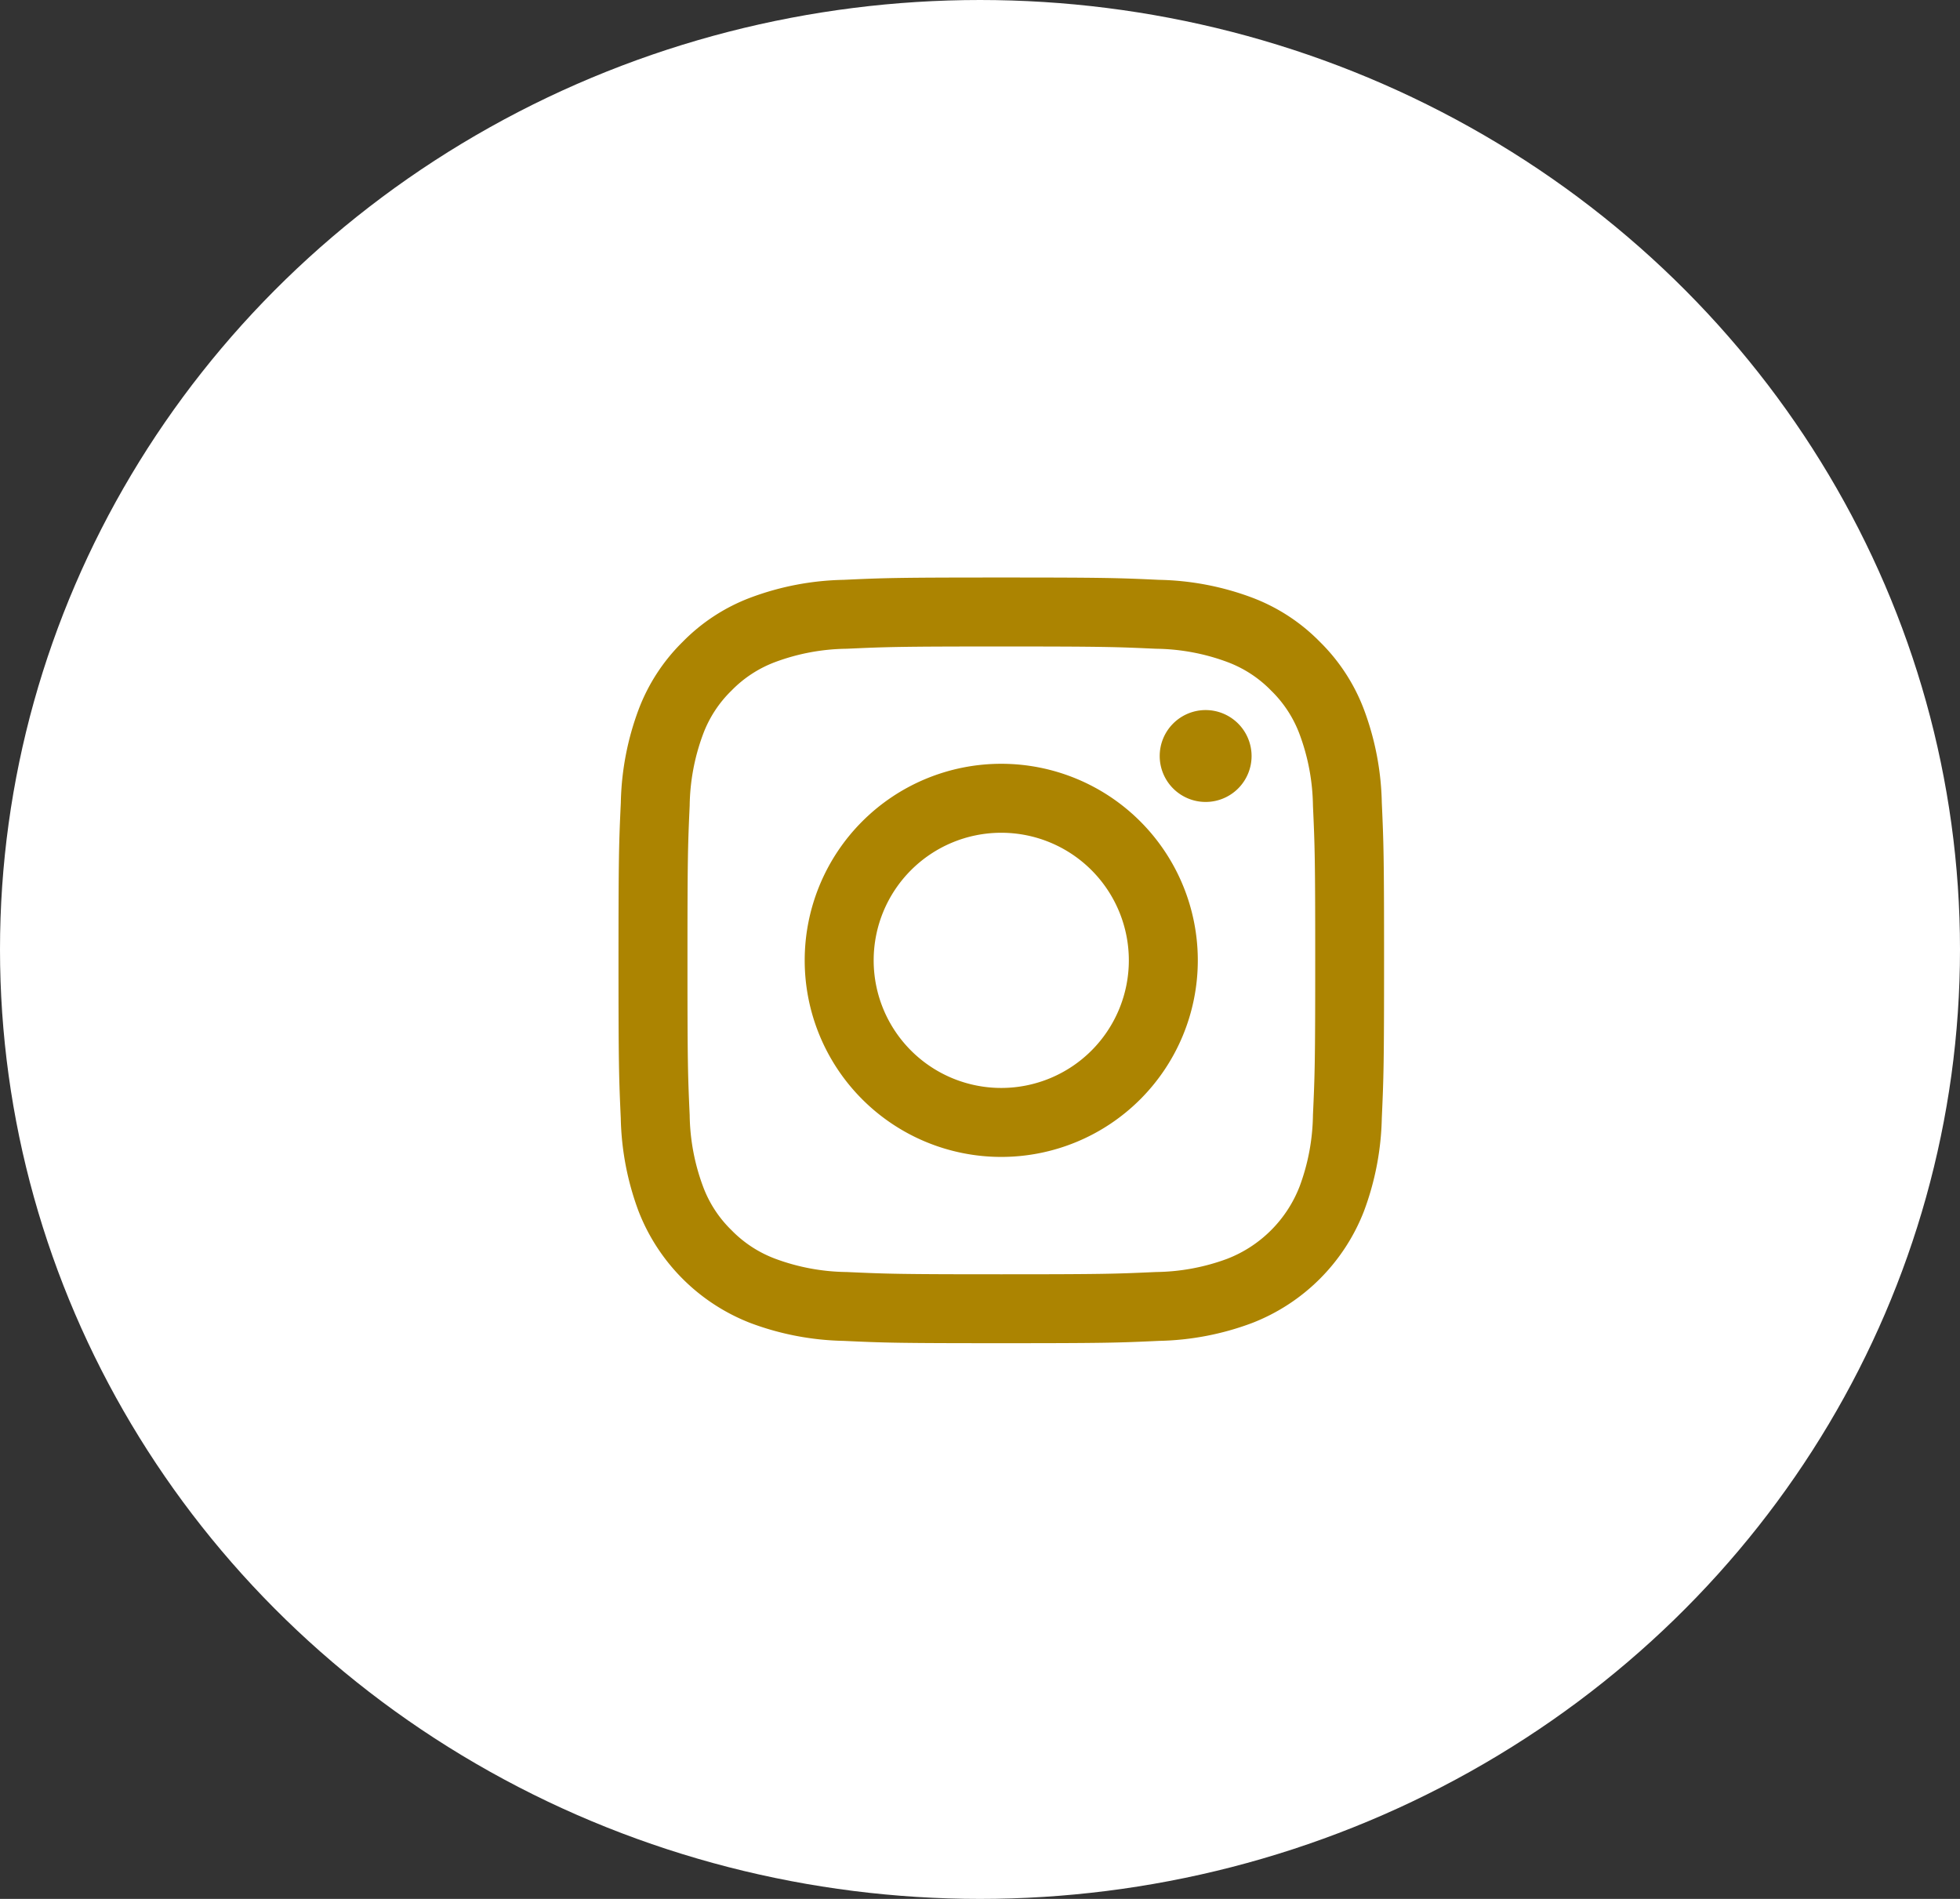 <svg xmlns="http://www.w3.org/2000/svg" width="32" height="31" viewBox="0 0 32 31">
    <rect x="0" y="0" width="32" height="31" fill="#333333" stroke="none"/>
    <defs>
        <clipPath id="dsb3m15n0a">
            <path data-name="Rectángulo 10180" style="fill:#ac8401" d="M0 0h12.5v12.5H0z"/>
        </clipPath>
    </defs>
    <g data-name="Grupo 9692" transform="translate(-2 -.25)">
        <ellipse data-name="Elipse 664" cx="16" cy="15.5" rx="16" ry="15.5" transform="translate(2 .25)" style="fill:#fff"/>
        <g data-name="Grupo 9690">
            <g data-name="Grupo 7651">
                <g data-name="Grupo 7711" style="clip-path:url(#dsb3m15n0a)" transform="translate(12.098 9.678)">
                    <path data-name="Trazado 10655" d="M6.25 1.126c1.669 0 1.866.007 2.525.037a3.452 3.452 0 0 1 1.161.215 1.943 1.943 0 0 1 .719.468 1.935 1.935 0 0 1 .467.719 3.459 3.459 0 0 1 .216 1.16c.03.659.037.857.037 2.526s-.007 1.866-.037 2.525a3.459 3.459 0 0 1-.216 1.16 2.069 2.069 0 0 1-1.186 1.187 3.452 3.452 0 0 1-1.161.215c-.659.03-.857.037-2.525.037s-1.866-.007-2.525-.037a3.452 3.452 0 0 1-1.161-.215 1.948 1.948 0 0 1-.719-.468 1.93 1.93 0 0 1-.467-.719 3.459 3.459 0 0 1-.216-1.16c-.03-.659-.036-.857-.036-2.525s.006-1.867.036-2.526a3.459 3.459 0 0 1 .216-1.16 1.935 1.935 0 0 1 .467-.719 1.948 1.948 0 0 1 .719-.468 3.452 3.452 0 0 1 1.161-.215c.659-.03.857-.037 2.525-.037M6.25 0c-1.7 0-1.91.007-2.577.038a4.576 4.576 0 0 0-1.517.29 3.058 3.058 0 0 0-1.107.721 3.07 3.07 0 0 0-.721 1.107 4.588 4.588 0 0 0-.29 1.517C.007 4.34 0 4.553 0 6.25s.007 1.91.037 2.577a4.6 4.6 0 0 0 .29 1.517 3.2 3.2 0 0 0 1.828 1.827 4.576 4.576 0 0 0 1.517.291c.667.031.879.038 2.577.038s1.91-.007 2.577-.038a4.576 4.576 0 0 0 1.517-.291 3.2 3.2 0 0 0 1.828-1.827 4.6 4.6 0 0 0 .291-1.517c.03-.667.037-.88.037-2.577s-.007-1.911-.037-2.577a4.588 4.588 0 0 0-.291-1.517 3.07 3.07 0 0 0-.721-1.107 3.058 3.058 0 0 0-1.106-.721 4.576 4.576 0 0 0-1.518-.29C8.16.007 7.947 0 6.25 0" style="fill:#ac8401"/>
                    <path data-name="Trazado 10656" d="M8.285 5.077a3.209 3.209 0 1 0 3.209 3.209 3.209 3.209 0 0 0-3.209-3.209m0 5.292a2.083 2.083 0 1 1 2.083-2.083 2.083 2.083 0 0 1-2.083 2.083" transform="translate(-2.036 -2.036)" style="fill:#ac8401"/>
                    <path data-name="Trazado 10657" d="M16.252 4.362a.75.75 0 1 1-.751-.75.751.751 0 0 1 .751.75" transform="translate(-5.916 -1.448)" style="fill:#ac8401"/>
                </g>
            </g>
        </g>
    </g>
</svg>
